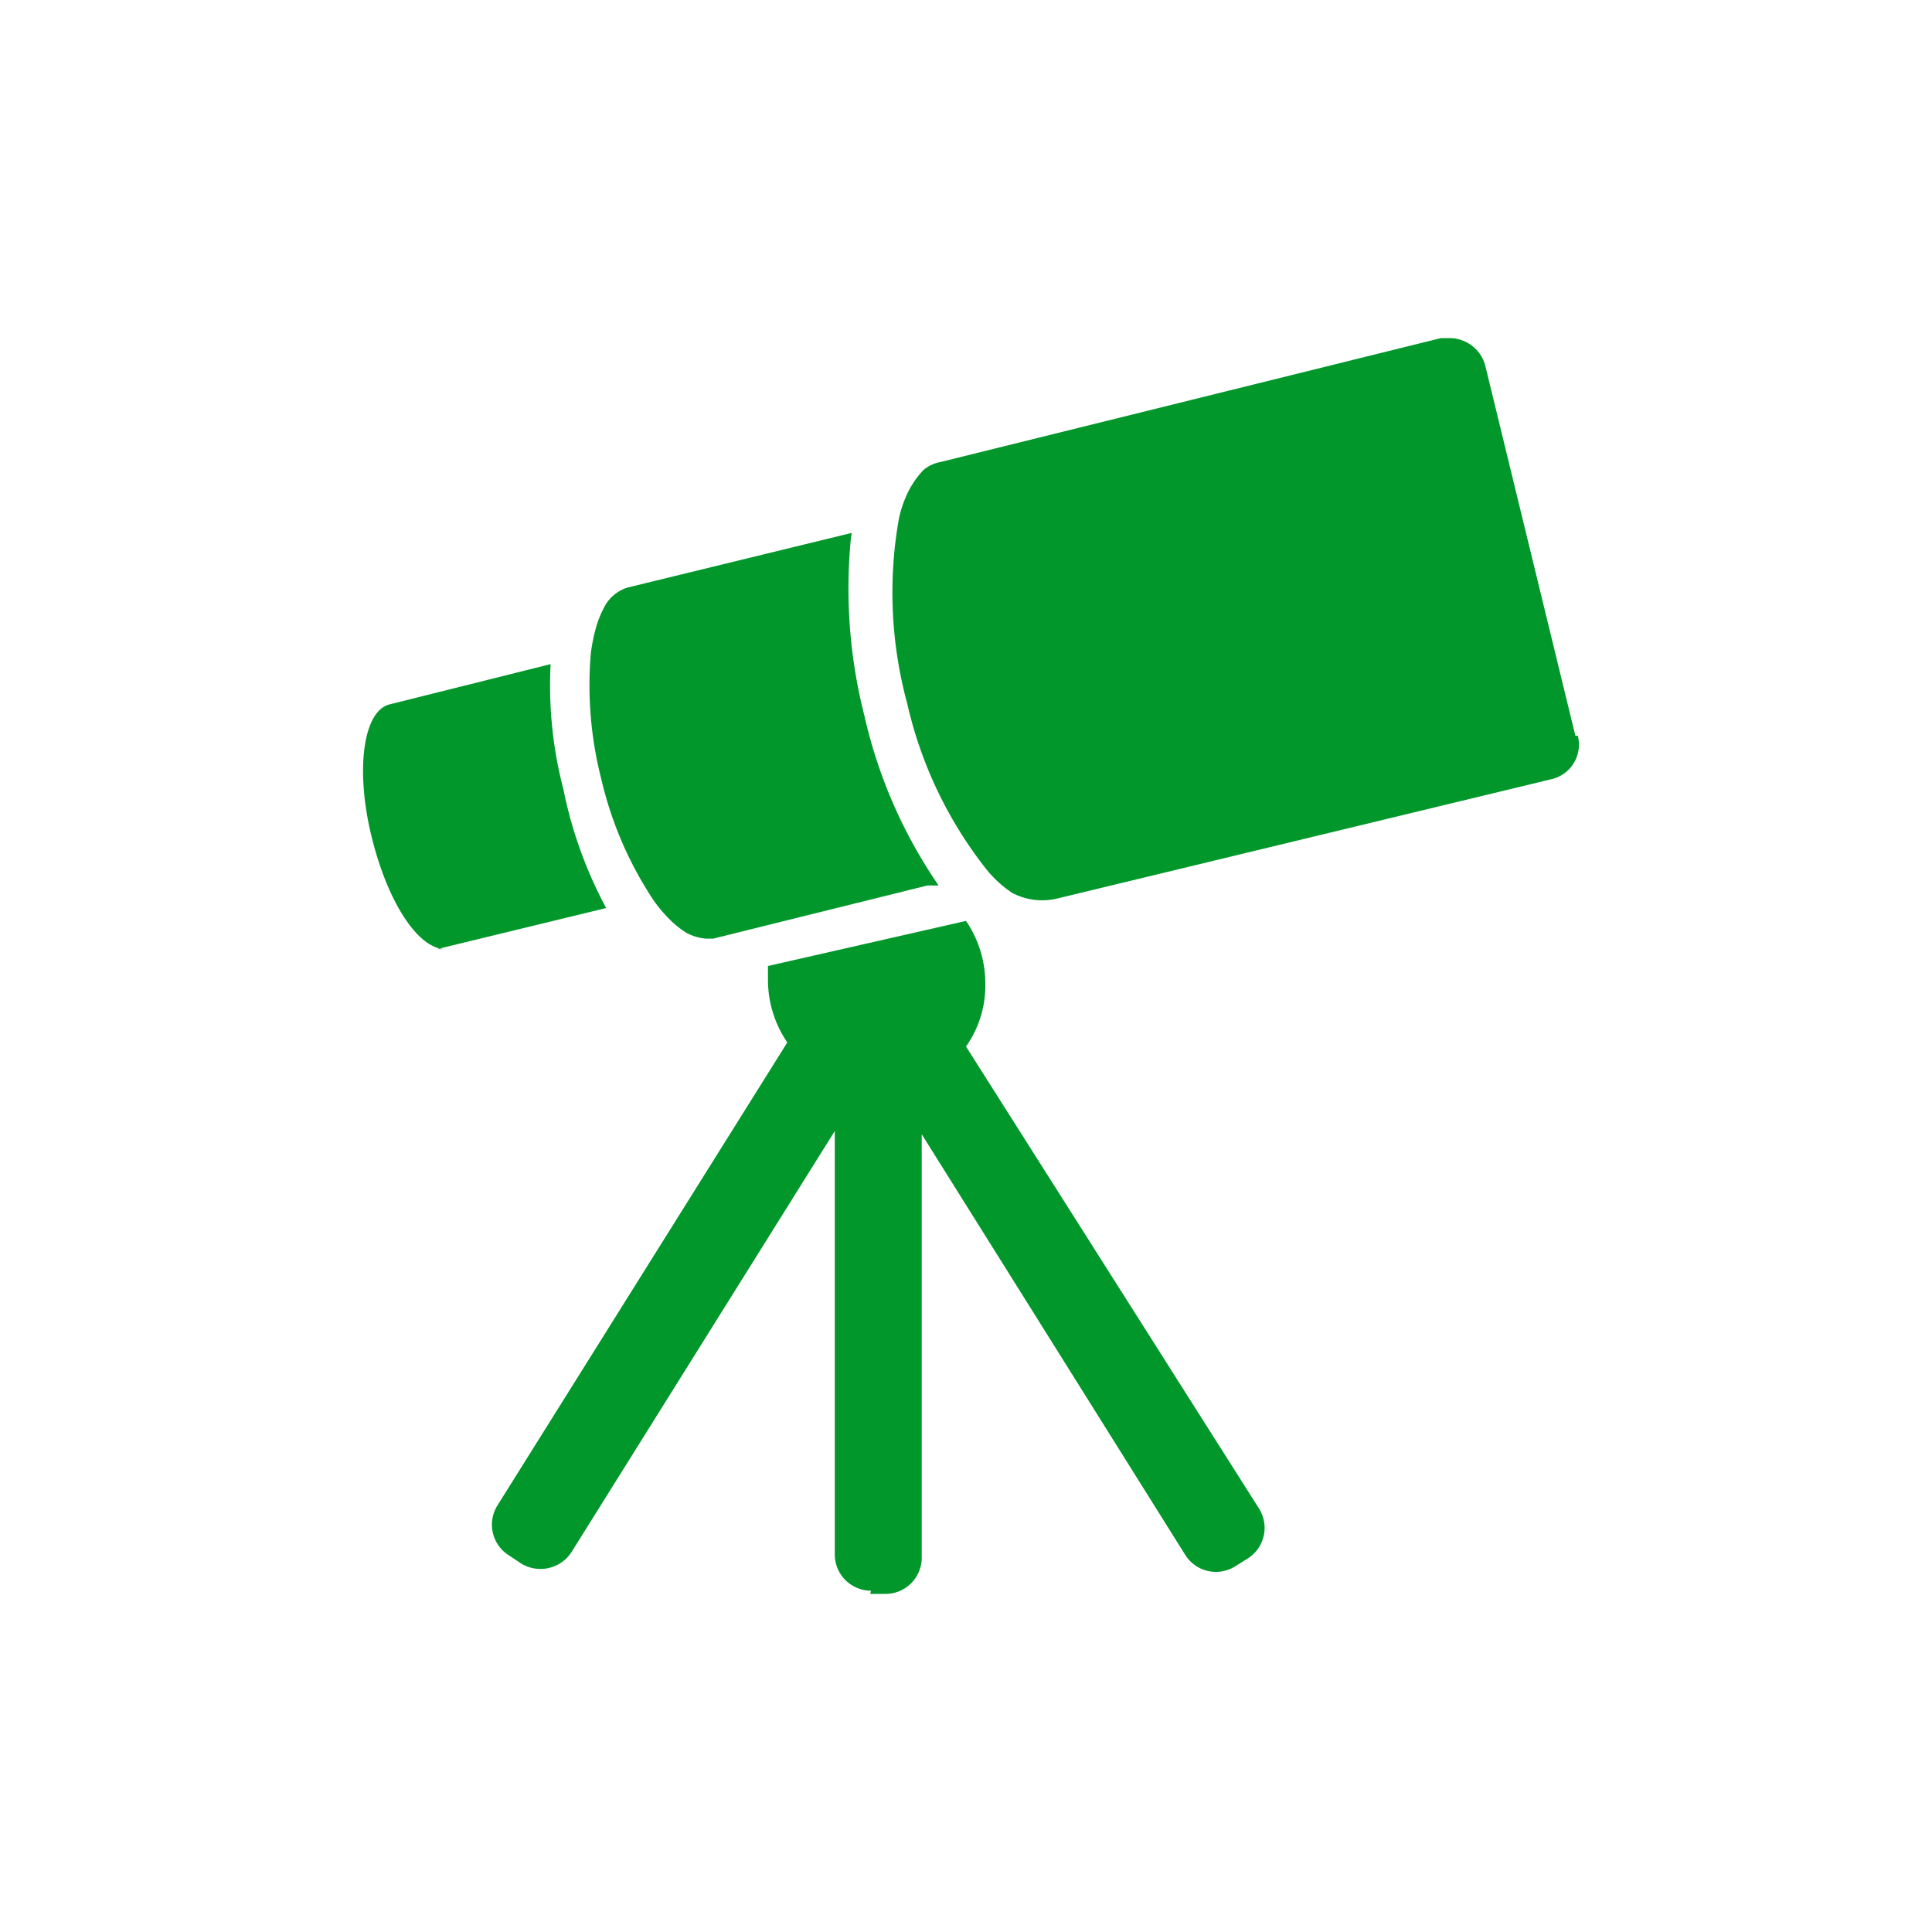 <svg xmlns="http://www.w3.org/2000/svg" viewBox="0 0 24 24"><defs><style>.cls-1{fill:#01972b;}</style></defs><title>AVC</title><g id="Pictos_AVC_-_INSTRUMENTATION" data-name="Pictos AVC - INSTRUMENTATION"><g id="INSTRUMENTATION_Observation_Longues-Vues_Longue-Vue"><path class="cls-1" d="M10.81,19.8H11a.45.45,0,0,0,.45-.45V14.09l3.27,5.22a.45.45,0,0,0,.62.15l.16-.1a.45.45,0,0,0,.14-.62L12,13a1.31,1.31,0,0,0,.24-.78,1.38,1.38,0,0,0-.24-.78L9.54,12c0,.06,0,.11,0,.17a1.38,1.38,0,0,0,.24.78l-3.6,5.75a.45.45,0,0,0,.14.62l.15.1a.46.46,0,0,0,.63-.14l3.27-5.23v5.26a.45.45,0,0,0,.45.45Zm0,0"/><path class="cls-1" d="M5.43,11.79l2.1-.51A5.31,5.31,0,0,1,7,9.81a5.11,5.11,0,0,1-.16-1.56l-2,.5c-.33.08-.43.82-.22,1.66s.59,1.38.91,1.38Zm0,0"/><path class="cls-1" d="M10.58,6.62,7.79,7.3a.5.5,0,0,0-.26.2,1.26,1.26,0,0,0-.13.31,2.27,2.27,0,0,0-.06.3,4.7,4.7,0,0,0,.13,1.57,4.61,4.61,0,0,0,.62,1.46,1.54,1.54,0,0,0,.18.23,1.22,1.22,0,0,0,.26.22.64.64,0,0,0,.24.07h.09L11.52,11l.14,0a6.09,6.09,0,0,1-.92-2.1,6.4,6.4,0,0,1-.17-2.21,0,0,0,0,0,0,0Zm0,0"/><path class="cls-1" d="M19.57,9.14l-1.12-4.6A.46.46,0,0,0,18,4.2H17.9L11.68,5.74a.45.45,0,0,0-.21.1,1.11,1.11,0,0,0-.22.34,1.32,1.32,0,0,0-.09.3,5.26,5.26,0,0,0,.11,2.26,5.17,5.17,0,0,0,1,2.08,1.56,1.56,0,0,0,.23.22l.07.05a.8.8,0,0,0,.57.07l6.13-1.48a.44.44,0,0,0,.33-.54Zm0,0"/></g></g></svg>